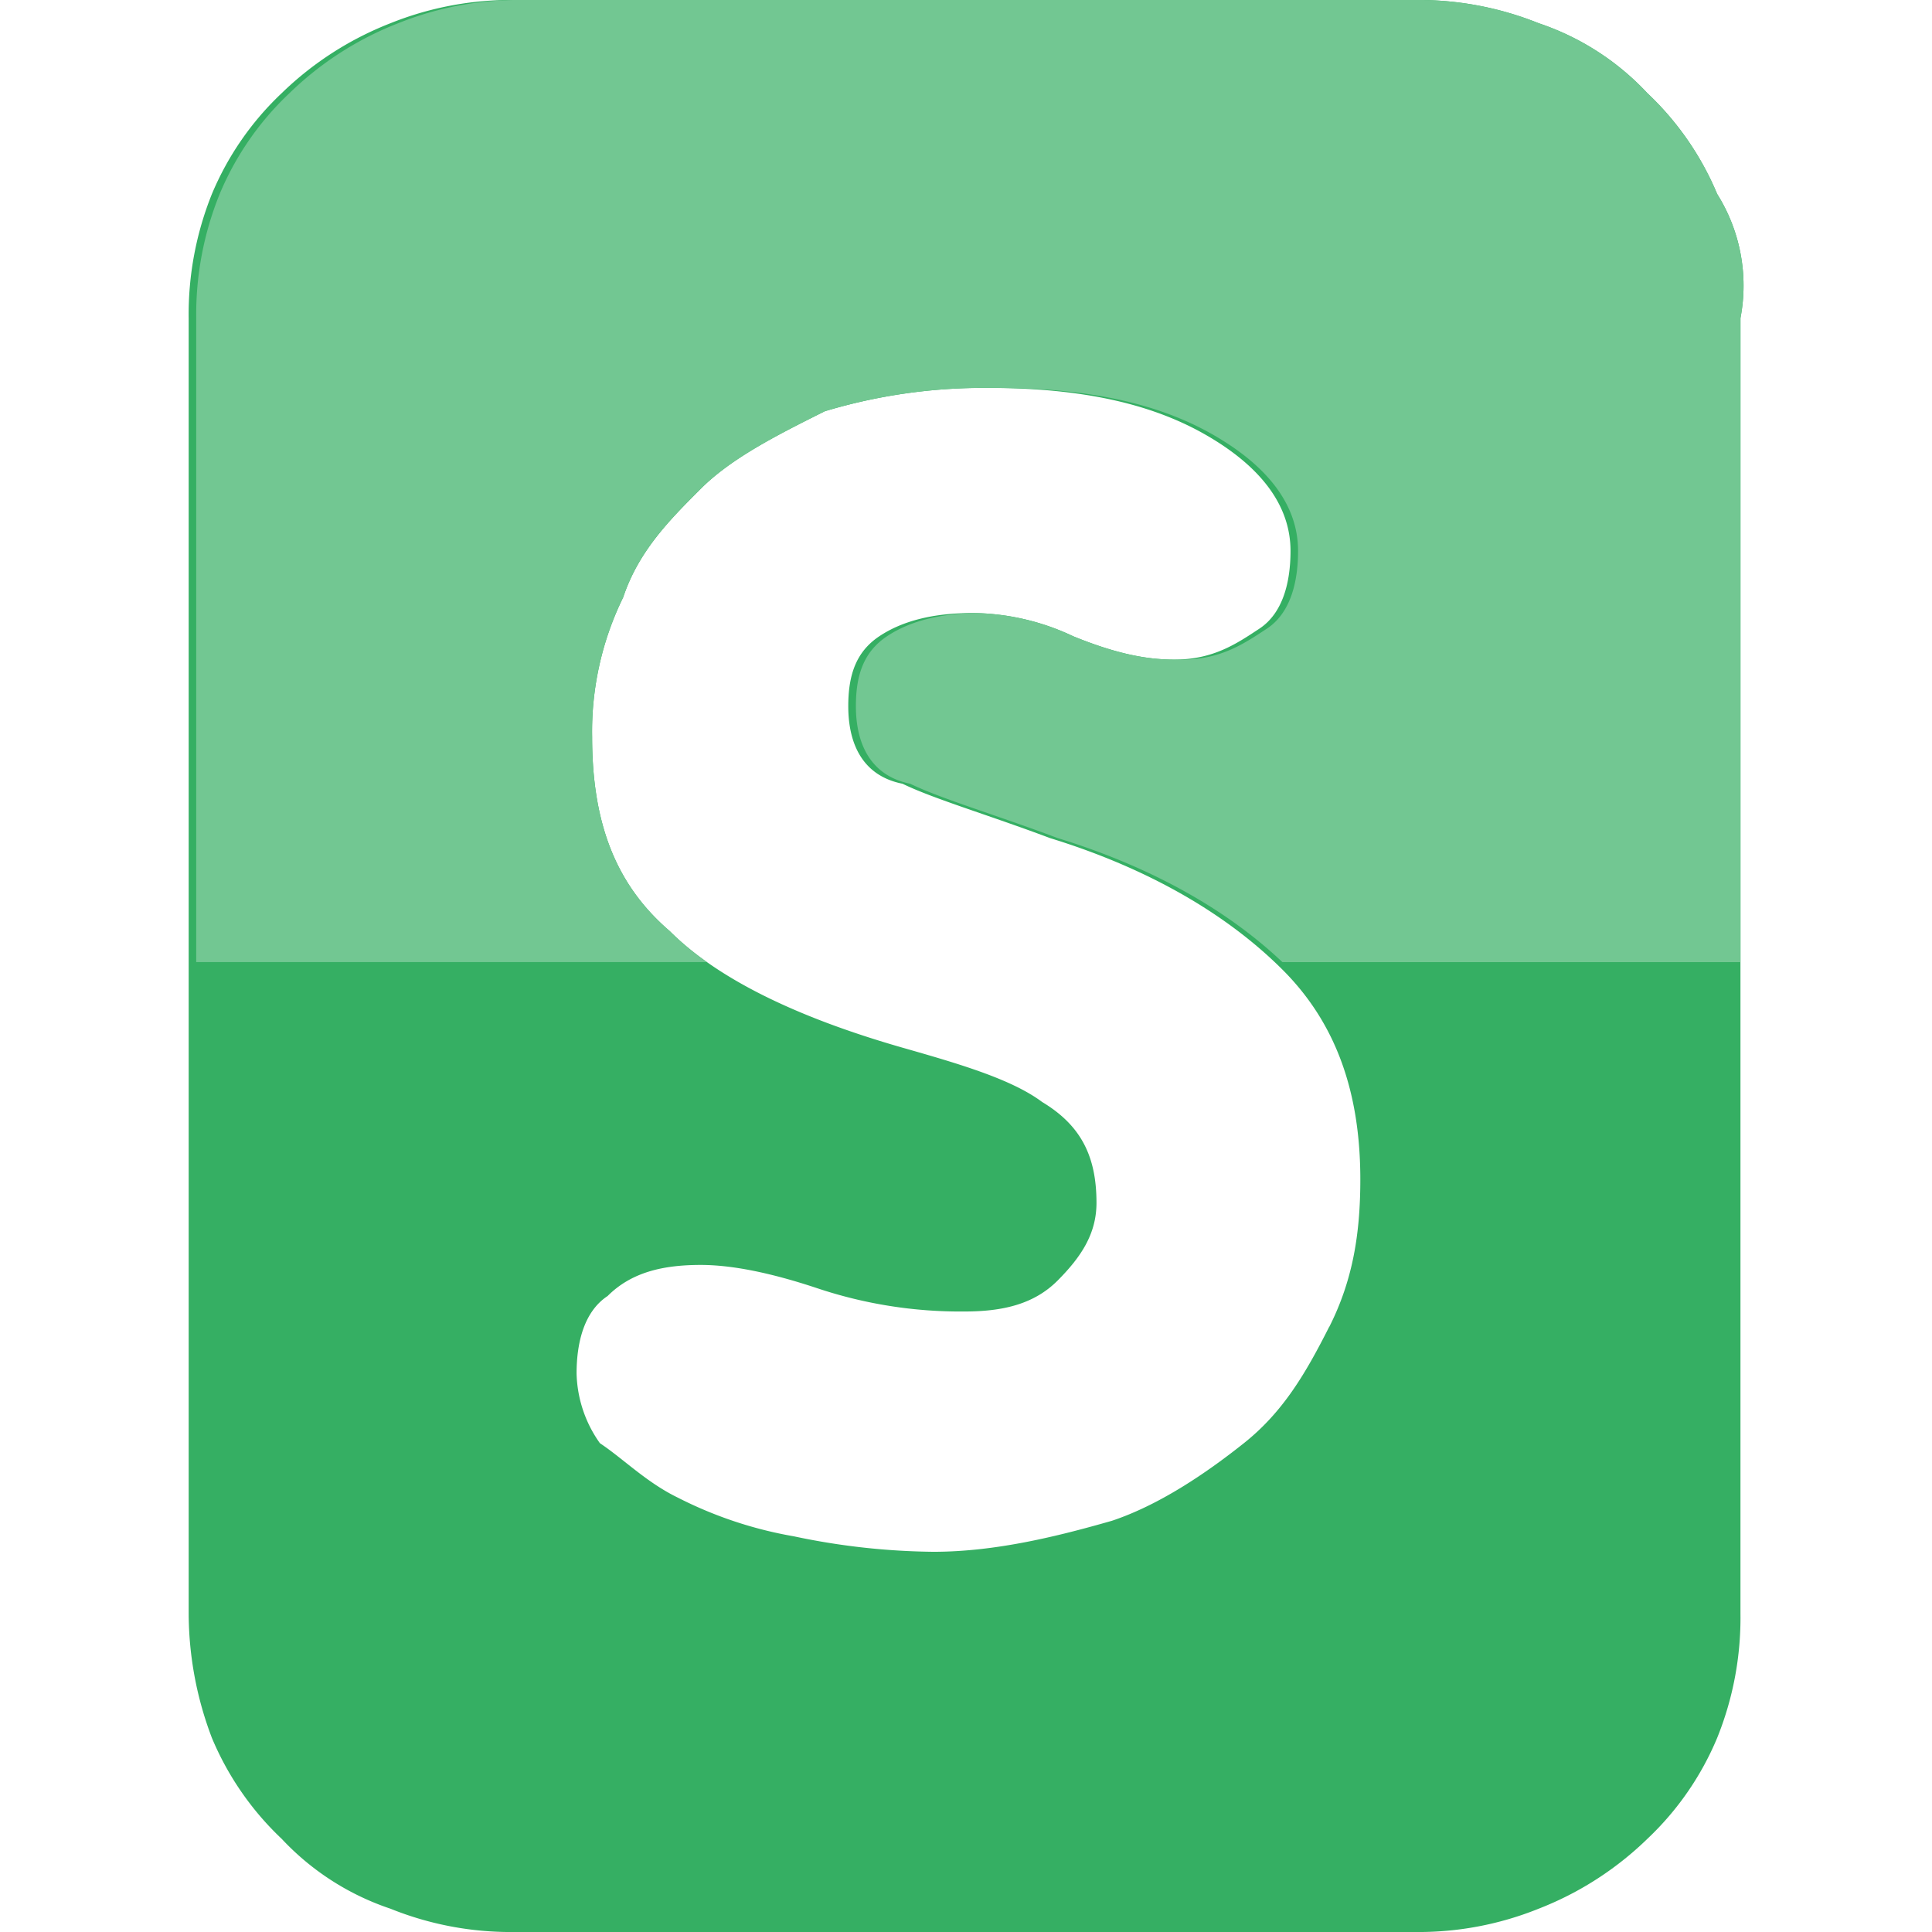 <?xml version="1.0" encoding="UTF-8"?> <svg xmlns="http://www.w3.org/2000/svg" id="Layer_1" data-name="Layer 1" viewBox="0 0 256 256"><defs><style>.cls-1{fill:#35af63;}.cls-2{fill:#72c792;}</style></defs><path class="cls-1" d="M227.53,25.7a39,39,0,0,0-9.25-13.36,34.79,34.79,0,0,0-14.39-9.26A42.73,42.73,0,0,0,187.44,0H68.18A42.73,42.73,0,0,0,51.73,3.08a43.19,43.19,0,0,0-14.4,9.26A39.16,39.16,0,0,0,28.08,25.7,42.73,42.73,0,0,0,25,42.15v171.7a46.65,46.65,0,0,0,3.08,16.44,39.2,39.2,0,0,0,9.25,13.37,34.88,34.88,0,0,0,14.4,9.25A42.55,42.55,0,0,0,68.18,256H187.44a42.55,42.55,0,0,0,16.45-3.09,43,43,0,0,0,14.39-9.25,39.06,39.06,0,0,0,9.25-13.37,42.46,42.46,0,0,0,3.09-16.44V42.15a22.82,22.82,0,0,0-3.09-16.45m-51.4,150.1C173,182,170,187.11,164.82,191.23s-11.31,8.22-17.48,10.28c-7.19,2.06-15.42,4.11-23.65,4.11a92.84,92.84,0,0,1-18.5-2.05,54.07,54.07,0,0,1-15.42-5.15c-4.11-2-7.2-5.14-10.28-7.19A16.58,16.58,0,0,1,76.4,182c0-4.11,1-8.22,4.11-10.27,3.09-3.09,7.2-4.12,12.34-4.12q6.16,0,15.42,3.08a59.79,59.79,0,0,0,19.54,3.09c5.14,0,9.25-1,12.34-4.11s5.14-6.17,5.14-10.29c0-6.17-2.06-10.27-7.2-13.36-4.11-3.08-11.31-5.14-18.51-7.2Q98,132.63,88.74,123.37c-7.2-6.17-10.28-14.39-10.28-25.7a40.39,40.39,0,0,1,4.11-18.51C84.63,73,88.74,68.88,92.85,64.77s10.28-7.2,16.45-10.28a72.93,72.93,0,0,1,21.59-3.09c12.34,0,21.59,2.06,28.79,6.17S171,66.83,171,73c0,4.12-1,8.23-4.11,10.29s-6.17,4.11-11.31,4.11c-4.11,0-8.23-1-13.37-3.09a31.72,31.72,0,0,0-13.36-3.08q-7.73,0-12.34,3.08c-3.09,2.06-4.11,5.15-4.11,9.26,0,5.14,2,9.25,7.19,10.28,4.11,2,11.31,4.11,19.54,7.2,13.36,4.11,23.64,10.27,30.84,17.47s10.28,16.45,10.28,27.76c0,7.2-1,13.37-4.11,19.53"></path><path class="cls-2" d="M187.44,0H69.2A42.71,42.71,0,0,0,52.76,3.08a43.09,43.09,0,0,0-14.4,9.26A39,39,0,0,0,29.11,25.7,42.54,42.54,0,0,0,26,42.15v85.33H93.67a37.4,37.4,0,0,1-4.93-4.11c-7.2-6.17-10.28-14.39-10.28-25.7a40.39,40.39,0,0,1,4.11-18.51C84.63,73,88.74,68.88,92.85,64.77s10.28-7.2,16.45-10.28a72.93,72.93,0,0,1,21.59-3.09h1c12.34,0,21.59,2.06,28.79,6.17S172,66.83,172,73c0,4.12-1,8.23-4.12,10.29s-6.16,4.11-11.31,4.11h-1c-4.11,0-8.23-1-13.37-3.09a31.79,31.79,0,0,0-12.9-3.08q-7.32.12-11.77,3.08c-3.09,2.06-4.12,5.15-4.12,9.26,0,5.14,2.06,9.25,7.2,10.28,4.11,2,11.31,4.11,19.54,7.2,12.72,3.91,22.65,9.69,29.78,16.44h60.69V42.15a22.82,22.82,0,0,0-3.09-16.45,39,39,0,0,0-9.25-13.36,34.79,34.79,0,0,0-14.39-9.26A42.73,42.73,0,0,0,187.44,0"></path></svg> 
